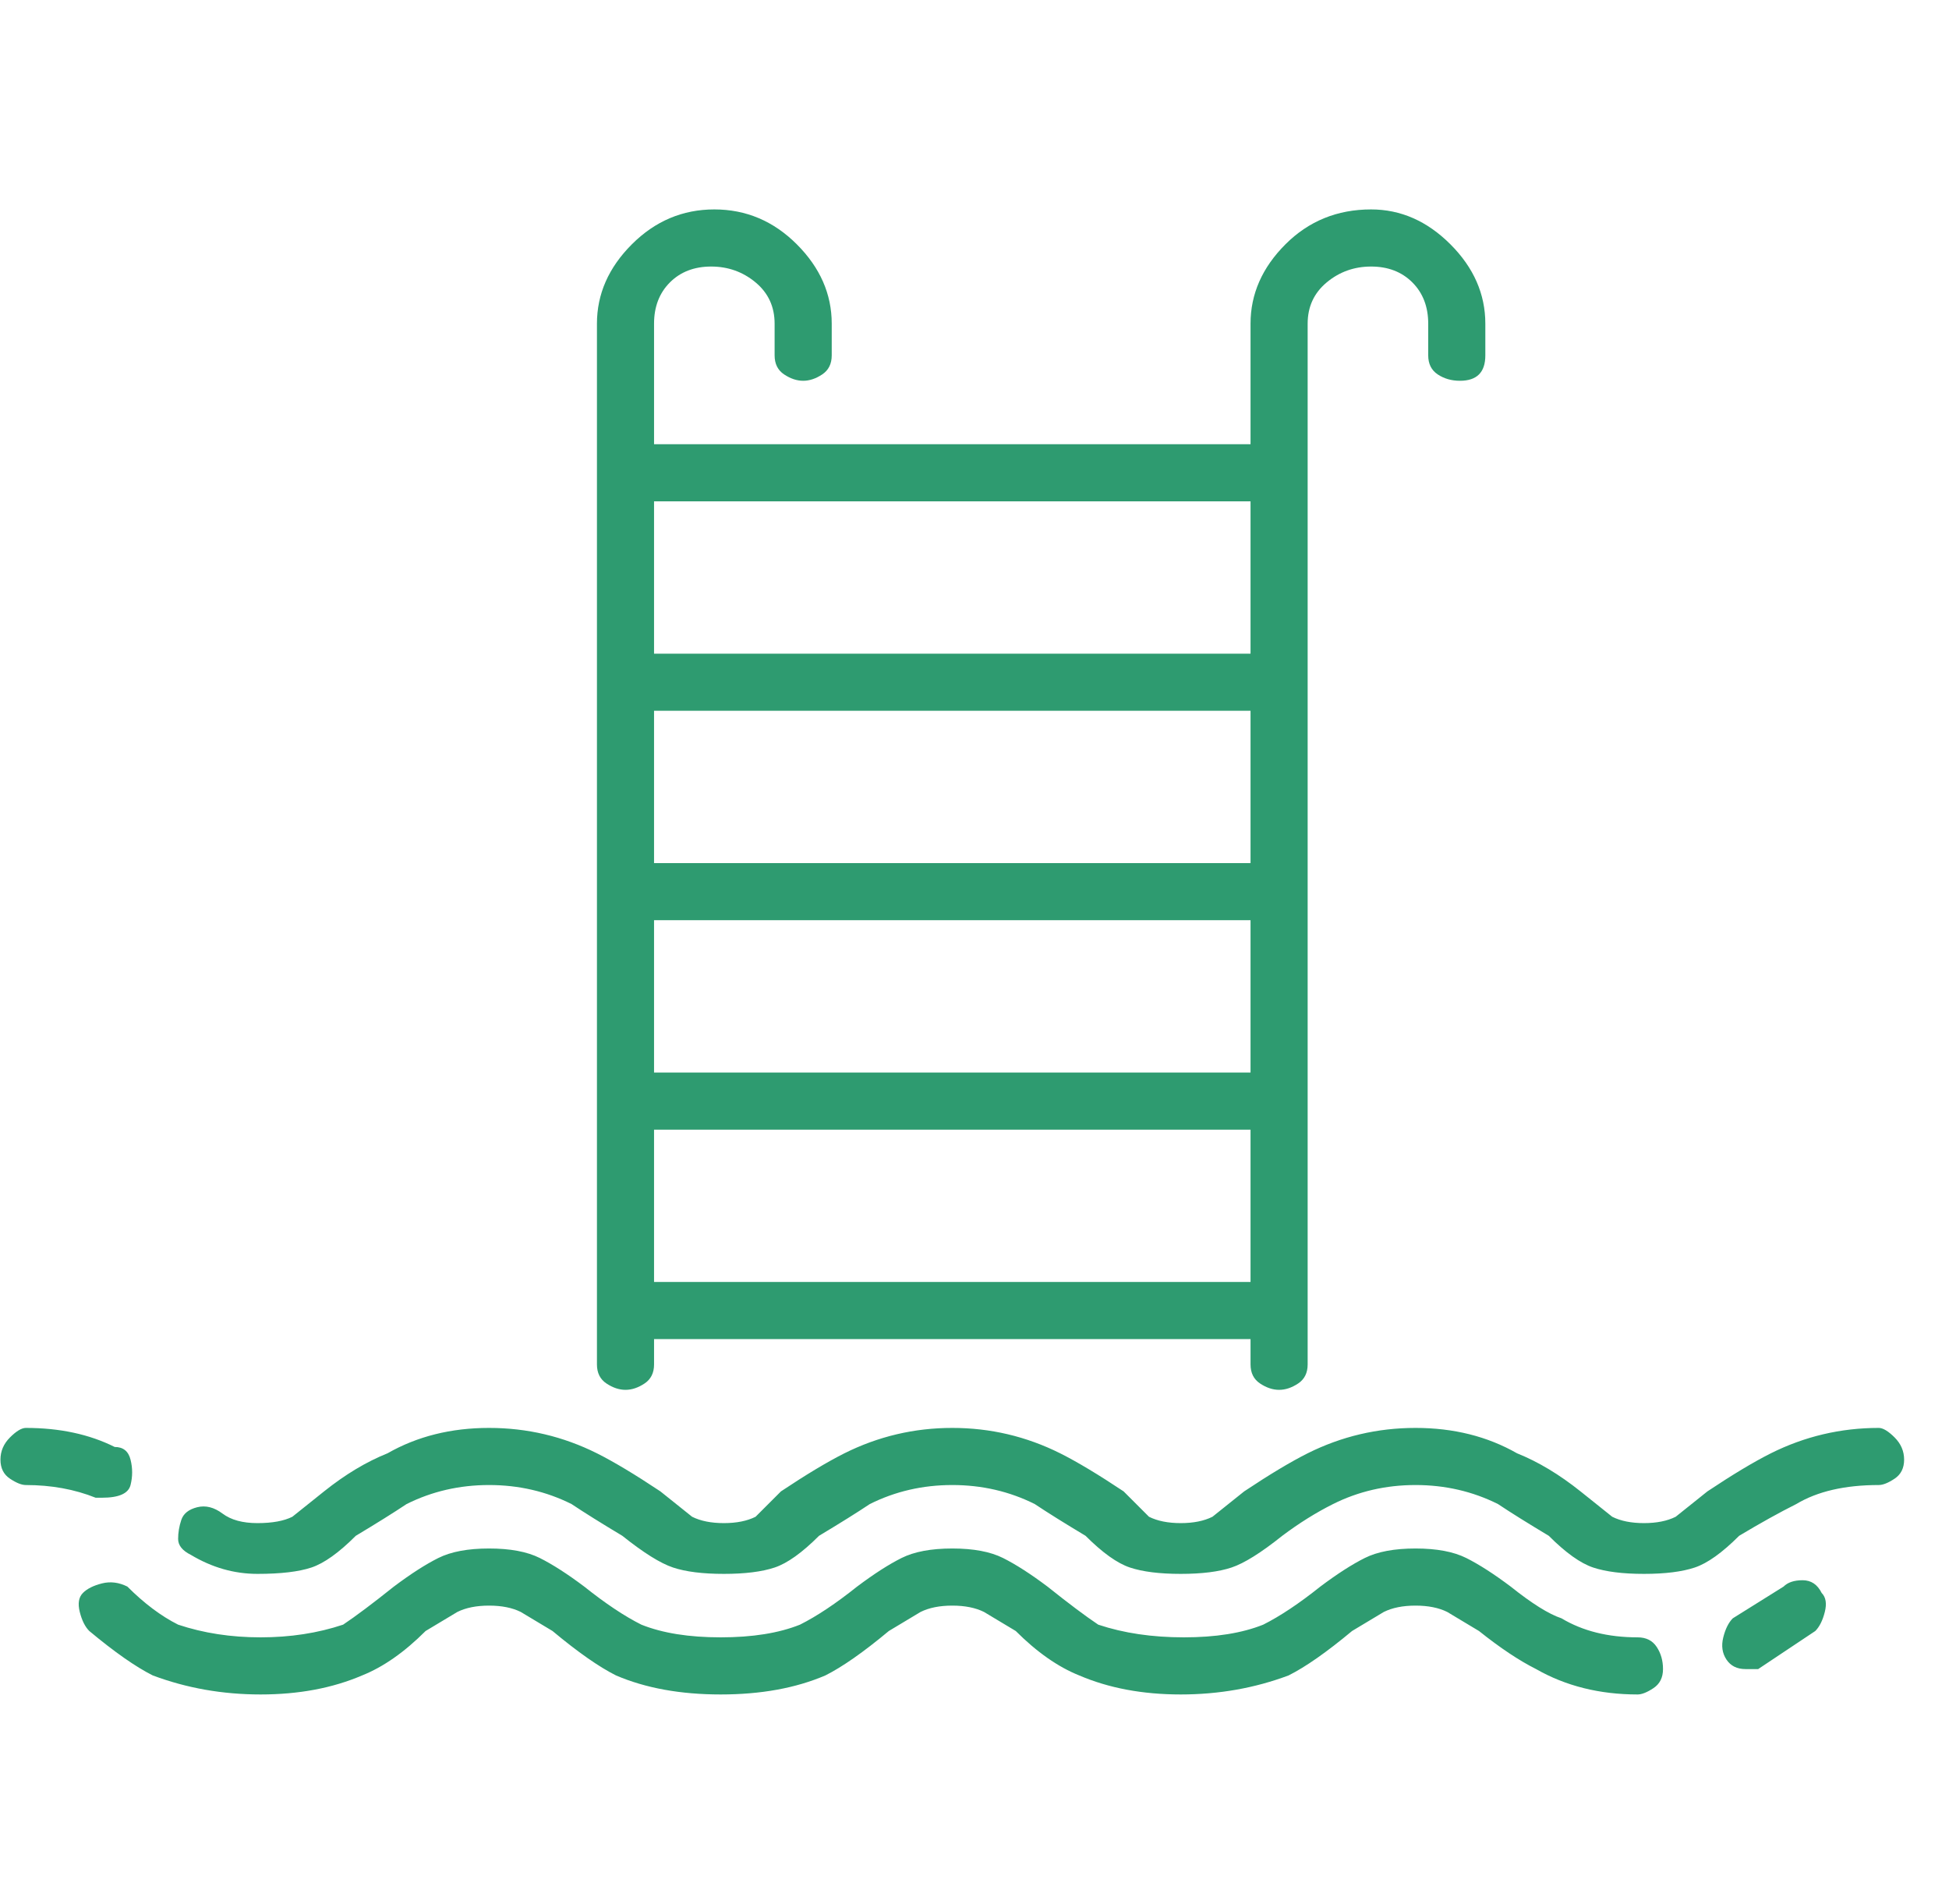 <svg fill="none" height="42" viewBox="0 0 43 42" width="43" xmlns="http://www.w3.org/2000/svg" xmlns:xlink="http://www.w3.org/1999/xlink"><clipPath id="a"><path d="m0 0h42.02v42h-42.02z" transform="matrix(1 0 0 -1 0 42)"/></clipPath><g clip-path="url(#a)"><path d="m36.13 36.12c-.653 0-1.213-.14-1.68-.42-.28-.093-.653-.327-1.12-.7-.373-.28-.7-.49-.98-.63s-.653-.21-1.12-.21-.84.07-1.12.21-.607.35-.98.63c-.467.373-.887.653-1.26.84-.467.187-1.05.28-1.75.28s-1.33-.093-1.89-.28c-.28-.187-.653-.467-1.12-.84-.373-.28-.7-.49-.98-.63s-.653-.21-1.12-.21-.84.07-1.12.21-.607.35-.98.63c-.467.373-.887.653-1.26.84-.467.187-1.05.28-1.75.28s-1.283-.093-1.75-.28c-.373-.187-.793-.467-1.26-.84-.373-.28-.7-.49-.98-.63s-.653-.21-1.12-.21-.84.07-1.12.21-.607.35-.98.63c-.467.373-.84.653-1.12.84-.56.187-1.167.28-1.82.28s-1.26-.093-1.82-.28c-.373-.187-.747-.467-1.12-.84-.187-.093-.373-.117-.56-.07-.187.047-.327.117-.42.21-.093.093-.117.233-.07.42.047.187.117.327.21.42.56.467 1.027.793 1.4.98.747.28 1.54.42 2.38.42s1.587-.14 2.24-.42c.467-.187.933-.513 1.4-.98l.7-.42c.187-.093.42-.14.7-.14s.513.047.7.14l.7.42c.56.467 1.027.793 1.4.98.653.28 1.423.42 2.31.42s1.657-.14 2.31-.42c.373-.187.84-.513 1.4-.98l.7-.42c.187-.093.42-.14.7-.14s.513.047.7.14l.7.42c.467.467.933.793 1.4.98.653.28 1.4.42 2.24.42s1.633-.14 2.38-.42c.373-.187.84-.513 1.4-.98l.7-.42c.187-.093.42-.14.7-.14s.513.047.7.14l.7.42c.467.373.887.653 1.26.84.653.373 1.4.56 2.24.56.093 0 .21-.047.35-.14.14-.093.21-.233.21-.42 0-.187-.047-.35-.14-.49s-.233-.21-.42-.21zm4.06-.98c-.093-.187-.233-.28-.42-.28s-.327.047-.42.14l-1.12.7c-.093.093-.163.233-.21.42-.047.187-.023.35.07.49s.233.21.42.21h.28c.28-.187.7-.467 1.26-.84.093-.093.163-.233.21-.42.047-.187.023-.327-.07-.42zm1.26-3.64c-.84 0-1.633.187-2.38.56-.373.187-.84.467-1.4.84l-.7.56c-.187.093-.42.14-.7.14s-.513-.047-.7-.14l-.7-.56c-.467-.373-.933-.653-1.4-.84-.653-.373-1.4-.56-2.24-.56s-1.633.187-2.38.56c-.373.187-.84.467-1.4.84l-.7.56c-.187.093-.42.14-.7.14s-.513-.047-.7-.14l-.56-.56c-.56-.373-1.027-.653-1.4-.84-.747-.373-1.54-.56-2.38-.56s-1.633.187-2.38.56c-.373.187-.84.467-1.4.84l-.56.56c-.187.093-.42.14-.7.14s-.513-.047-.7-.14l-.7-.56c-.56-.373-1.027-.653-1.4-.84-.747-.373-1.54-.56-2.38-.56-.84 0-1.587.187-2.24.56-.467.187-.933.467-1.4.84l-.7.56c-.187.093-.443.14-.77.14s-.583-.07-.77-.21-.373-.187-.56-.14c-.187.047-.303.14-.35.28s-.07.28-.07.42.093.257.28.35c.467.28.957.42 1.47.42s.91-.047 1.19-.14c.28-.093.607-.327.98-.7.467-.28.84-.513 1.12-.7.56-.28 1.167-.42 1.82-.42s1.26.14 1.82.42c.28.187.653.42 1.12.7.467.373.84.607 1.12.7.28.093.653.14 1.12.14s.84-.047 1.12-.14c.28-.093.607-.327.98-.7.467-.28.84-.513 1.12-.7.56-.28 1.167-.42 1.82-.42s1.26.14 1.82.42c.28.187.653.42 1.12.7.373.373.7.607.98.7.28.093.653.14 1.12.14s.84-.047 1.12-.14c.28-.093.653-.327 1.12-.7.373-.28.747-.513 1.12-.7.56-.28 1.167-.42 1.82-.42s1.26.14 1.82.42c.28.187.653.42 1.12.7.373.373.7.607.98.7.28.093.653.14 1.12.14s.84-.047 1.12-.14c.28-.093.607-.327.98-.7.467-.28.887-.513 1.26-.7.467-.28 1.073-.42 1.82-.42.093 0 .21-.047.35-.14.14-.093.21-.233.21-.42 0-.187-.07-.35-.21-.49s-.257-.21-.35-.21zm-38.92.42c-.56-.28-1.213-.42-1.96-.42-.093 0-.21.07-.35.21-.14.14-.21.303-.21.49 0 .187.07.327.21.42.14.093.257.14.35.14.56 0 1.073.093 1.54.28h.14c.373 0 .583-.093.63-.28.047-.187.047-.373 0-.56-.047-.187-.163-.28-.35-.28zm27.72-27.3c-.747 0-1.377.257-1.89.77-.513.513-.77 1.097-.77 1.75v2.66h-13.16v-2.66c0-.373.117-.677.35-.91.233-.233.537-.35.91-.35s.7.117.98.35c.28.233.42.537.42.91v.7c0 .187.07.327.21.42.14.093.28.14.42.14s.28-.047.42-.14c.14-.093.21-.233.21-.42v-.7c0-.653-.257-1.237-.77-1.75-.513-.513-1.12-.77-1.82-.77s-1.307.257-1.82.77c-.513.513-.77 1.097-.77 1.75v22.96c0 .187.07.327.21.42s.28.14.42.14.28-.047.42-.14.21-.233.21-.42v-.56h13.16v.56c0 .187.07.327.21.42s.28.14.42.14.28-.047.42-.14.21-.233.21-.42v-22.96c0-.373.14-.677.42-.91.28-.233.607-.35.98-.35s.677.117.91.35c.233.233.35.537.35.91v.7c0 .187.07.327.21.42.14.093.303.14.49.14s.327-.047.42-.14c.093-.093.14-.233.14-.42v-.7c0-.653-.257-1.237-.77-1.75-.513-.513-1.097-.77-1.75-.77zm-2.66 23.66h-13.16v-3.36h13.16zm0-4.62h-13.16v-3.36h13.16zm0-4.62h-13.16v-3.36h13.16zm0-4.62h-13.16v-3.36h13.16z" fill="#2e9b70"/></g></svg>